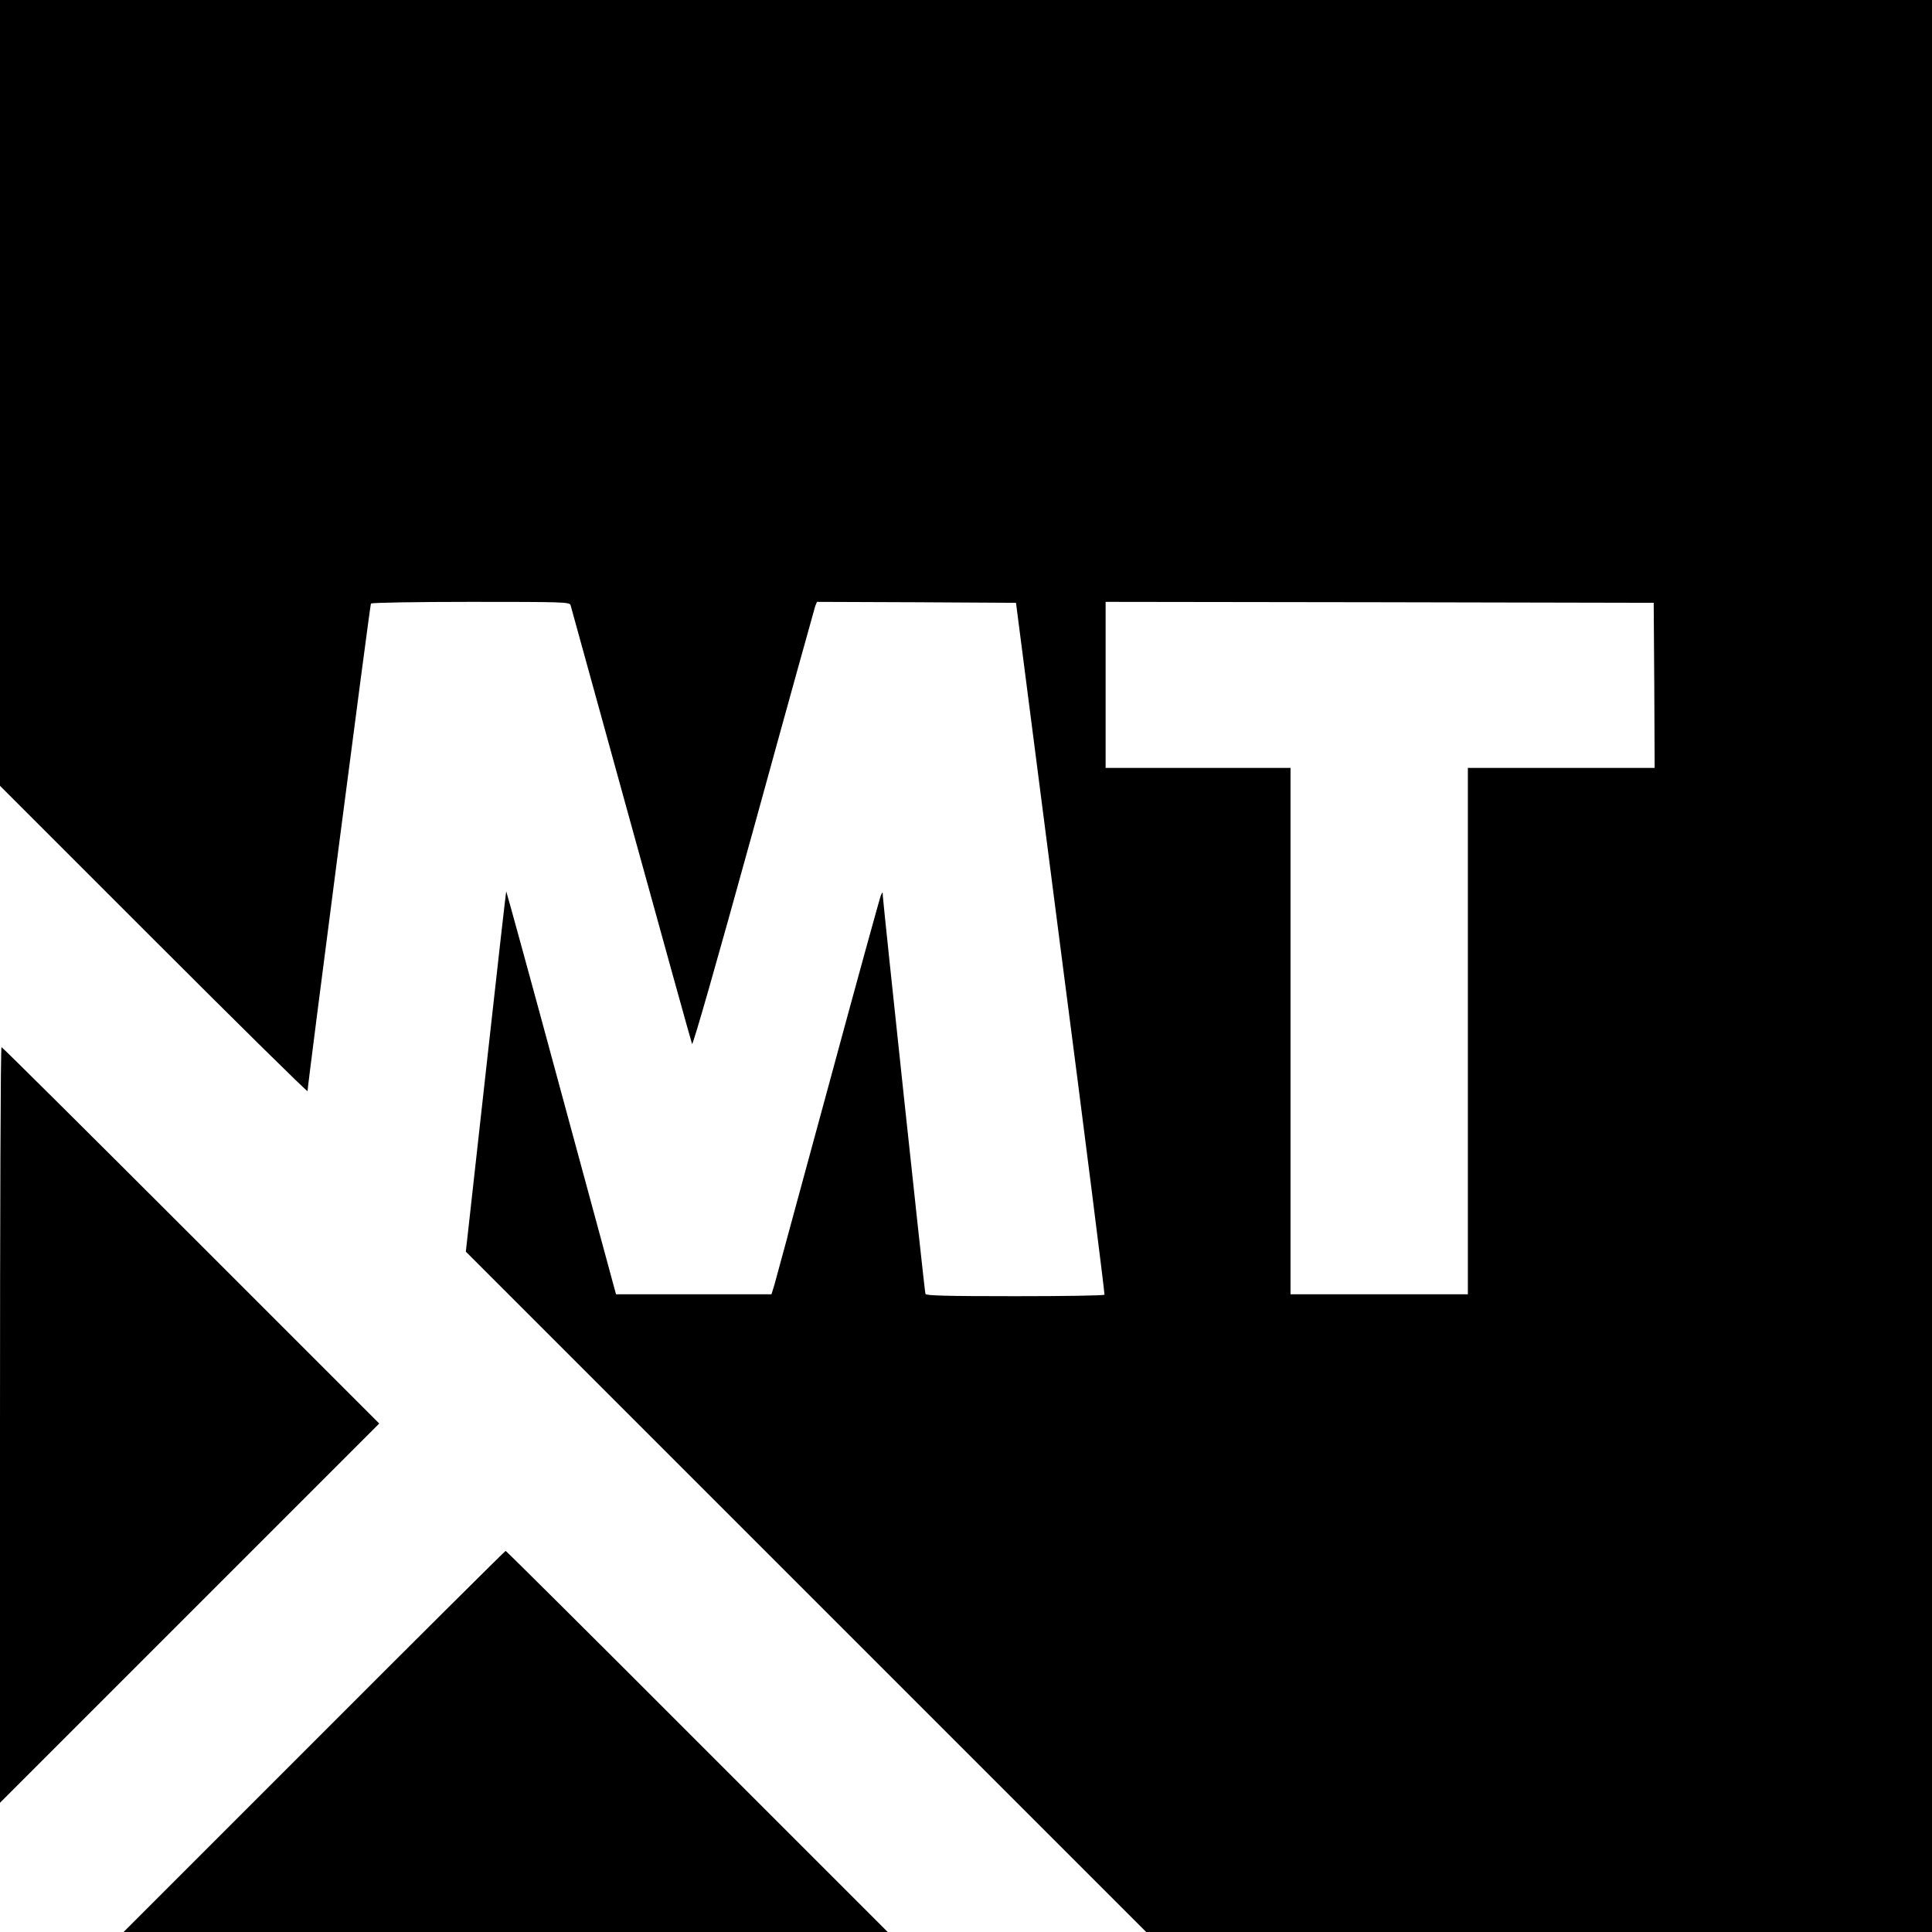<?xml version="1.0" standalone="no"?>
<!DOCTYPE svg PUBLIC "-//W3C//DTD SVG 20010904//EN"
 "http://www.w3.org/TR/2001/REC-SVG-20010904/DTD/svg10.dtd">
<svg version="1.0" xmlns="http://www.w3.org/2000/svg"
 width="1024pt" height="1024pt" viewBox="0 0 1024 1024"
 preserveAspectRatio="xMidYMid meet">
<g transform="translate(0,1024) scale(0.1,-0.1)"
fill="#000000" stroke="none">
<path d="M0 8157 l0 -2082 815 -815 c448 -448 815 -810 815 -803 0 29 331
2577 336 2584 3 5 241 9 529 9 490 0 524 -1 529 -17 3 -10 147 -533 321 -1163
174 -630 319 -1153 323 -1163 4 -11 124 409 326 1140 175 637 323 1168 327
1181 l9 22 527 -2 528 -3 236 -1830 c131 -1006 235 -1833 233 -1837 -3 -5
-217 -8 -475 -8 -367 0 -471 3 -474 12 -5 13 -224 2069 -226 2111 0 21 -1 21
-10 2 -5 -11 -131 -468 -279 -1015 -149 -547 -277 -1019 -285 -1048 l-16 -52
-412 0 -412 0 -290 1069 c-159 588 -291 1068 -292 1067 -1 -1 -50 -431 -108
-956 l-106 -954 1803 -1803 1803 -1803 2082 0 2083 0 0 5120 0 5120 -5120 0
-5120 0 0 -2083z m8768 -1549 l2 -438 -495 0 -495 0 0 -1395 0 -1395 -470 0
-470 0 0 1395 0 1395 -490 0 -490 0 0 440 0 440 1453 -2 1452 -3 3 -437z"/>
<path d="M0 2688 l0 -2003 1005 1005 1005 1005 -997 997 c-549 549 -1001 998
-1005 998 -5 0 -8 -901 -8 -2002z"/>
<path d="M1665 1010 l-1010 -1010 2025 0 2025 0 -1010 1010 c-555 556 -1012
1010 -1015 1010 -3 0 -460 -454 -1015 -1010z"/>
</g>
</svg>
